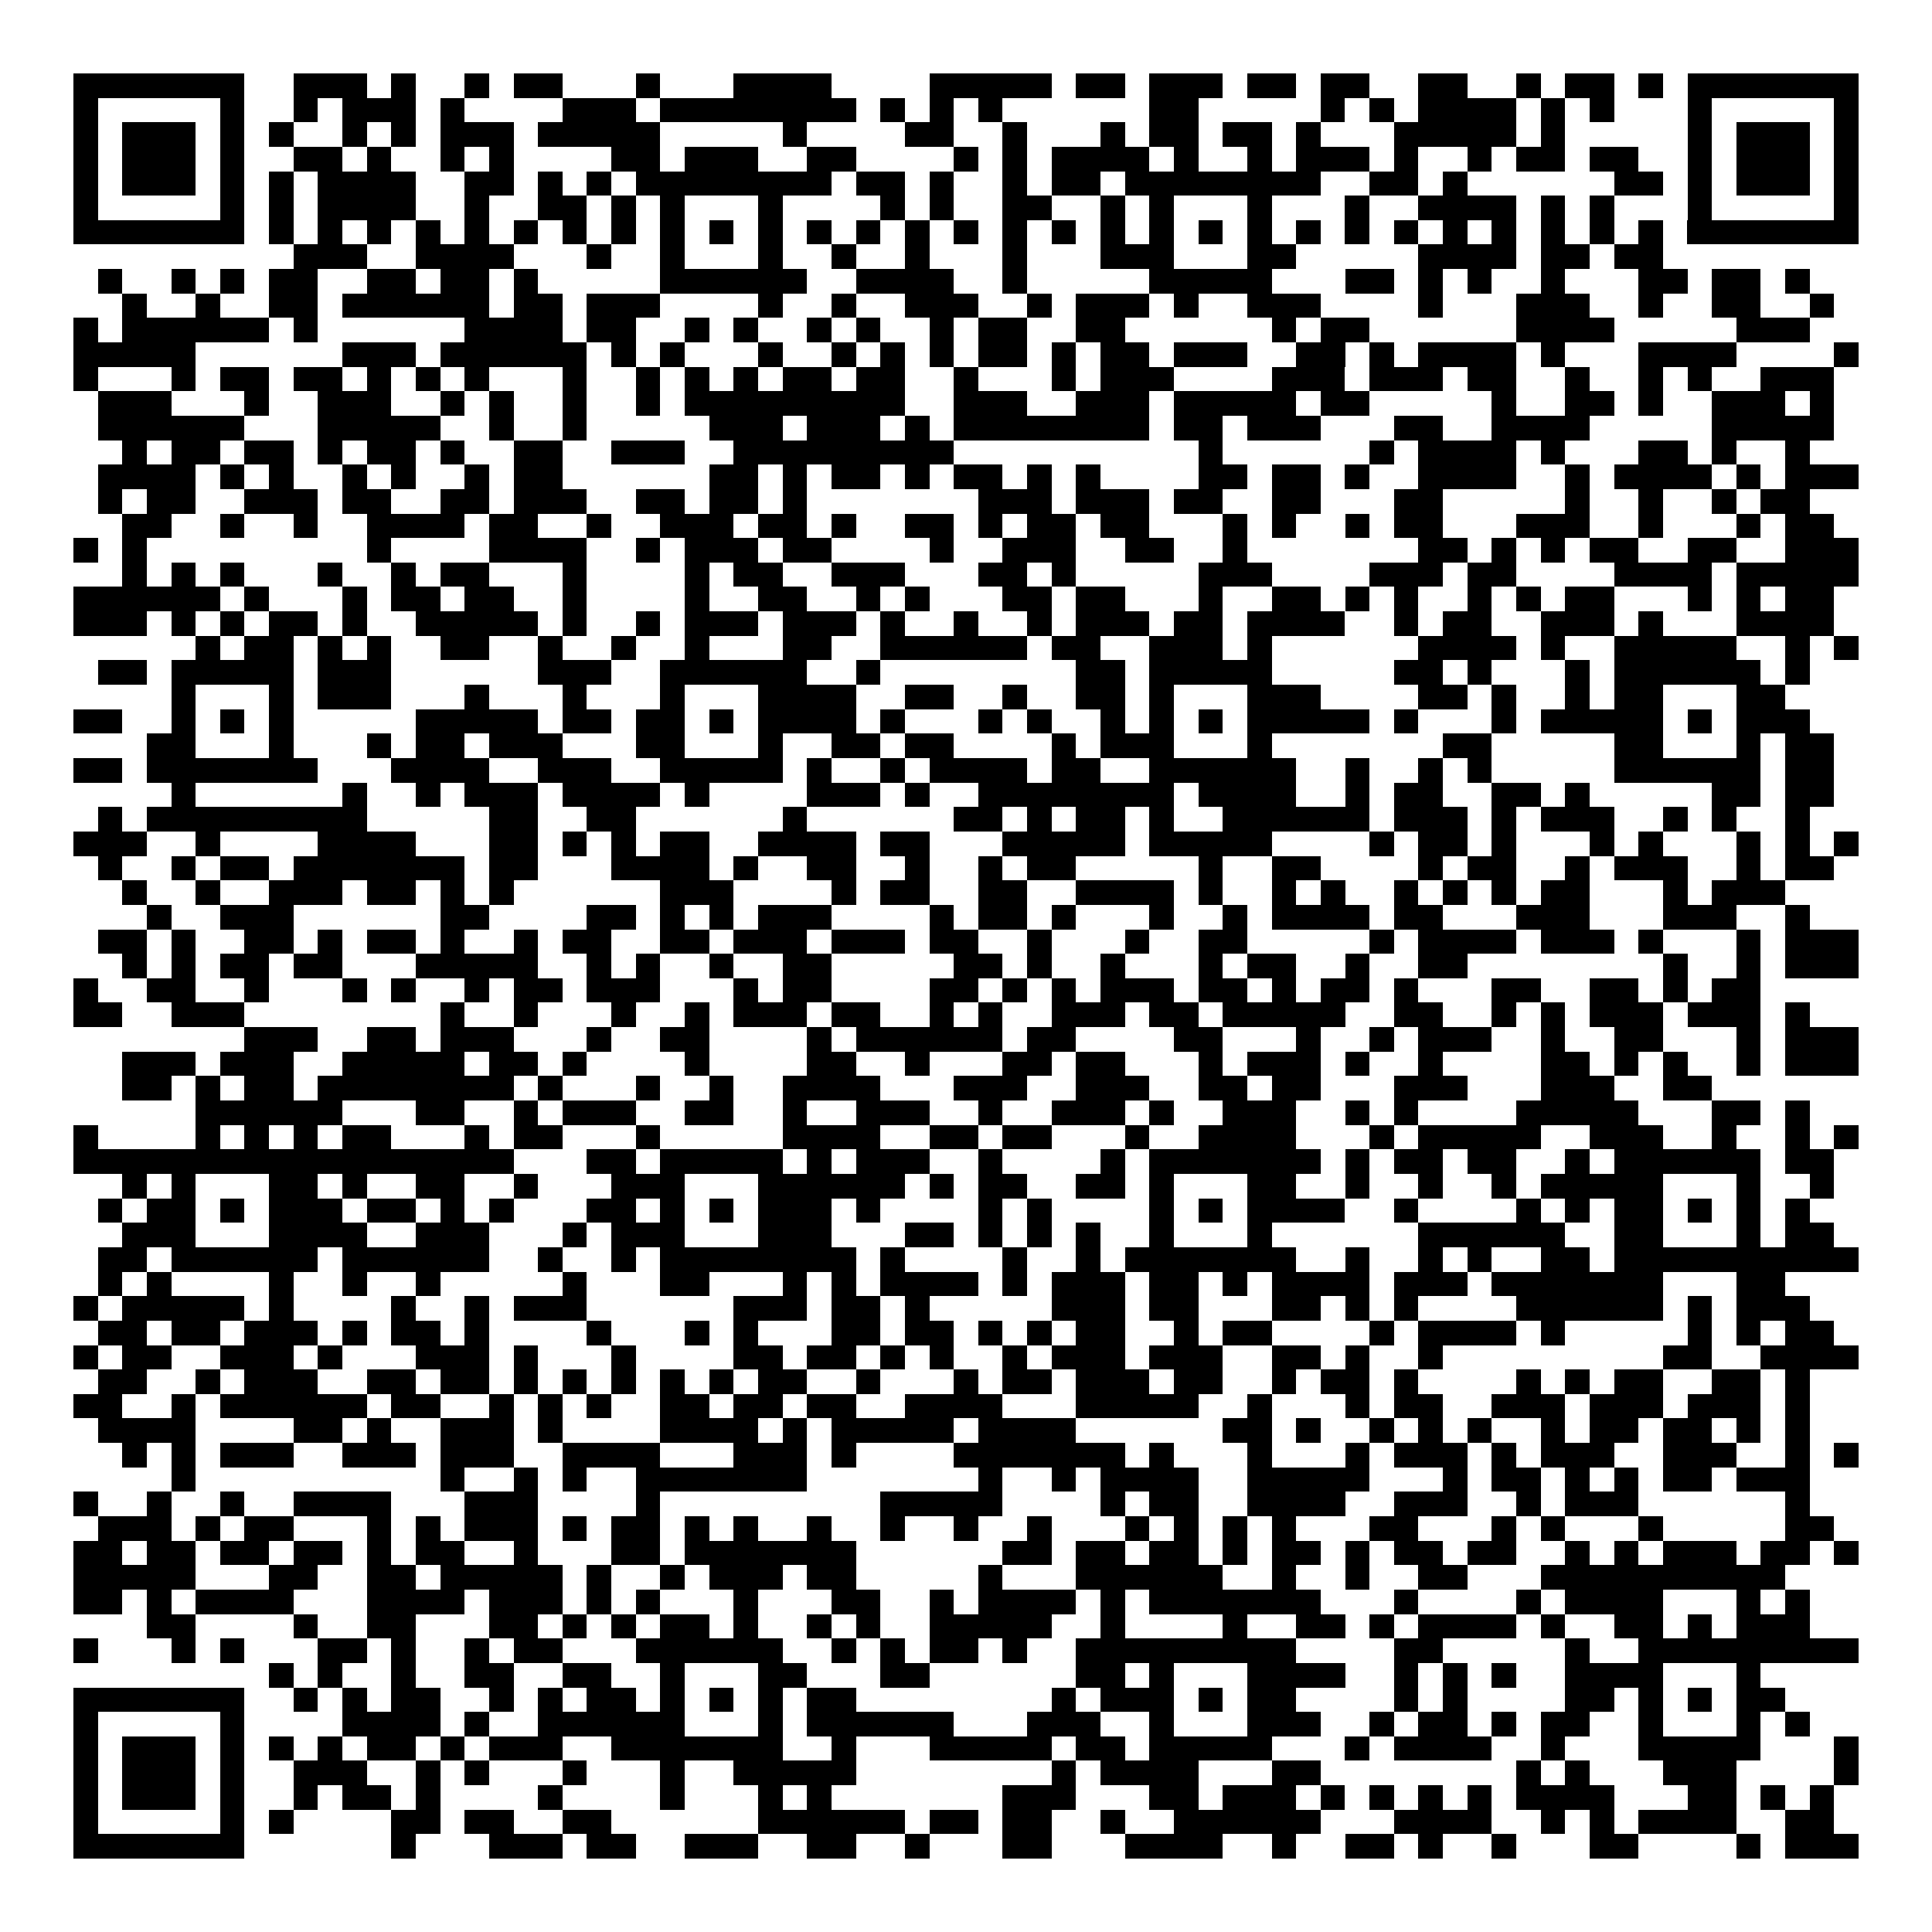 <svg xmlns="http://www.w3.org/2000/svg" width="176" height="176" viewBox="0 0 79 79" shape-rendering="crispEdges"><path fill="#ffffff" d="M0 0h79v79H0z"/><path stroke="#000000" d="M3 3.5h7m2 0h3m1 0h1m2 0h1m1 0h2m3 0h1m3 0h4m4 0h5m1 0h2m1 0h3m1 0h2m1 0h2m2 0h2m2 0h1m1 0h2m1 0h1m1 0h7M3 4.5h1m5 0h1m2 0h1m1 0h3m1 0h1m4 0h3m1 0h8m1 0h1m1 0h1m1 0h1m6 0h2m5 0h1m1 0h1m1 0h4m1 0h1m1 0h1m3 0h1m5 0h1M3 5.5h1m1 0h3m1 0h1m1 0h1m2 0h1m1 0h1m1 0h3m1 0h5m5 0h1m4 0h2m2 0h1m3 0h1m1 0h2m1 0h2m1 0h1m3 0h5m1 0h1m5 0h1m1 0h3m1 0h1M3 6.5h1m1 0h3m1 0h1m2 0h2m1 0h1m2 0h1m1 0h1m4 0h2m1 0h3m2 0h2m4 0h1m1 0h1m1 0h4m1 0h1m2 0h1m1 0h3m1 0h1m2 0h1m1 0h2m1 0h2m2 0h1m1 0h3m1 0h1M3 7.5h1m1 0h3m1 0h1m1 0h1m1 0h4m2 0h2m1 0h1m1 0h1m1 0h8m1 0h2m1 0h1m2 0h1m1 0h2m1 0h8m2 0h2m1 0h1m6 0h2m1 0h1m1 0h3m1 0h1M3 8.5h1m5 0h1m1 0h1m1 0h4m2 0h1m2 0h2m1 0h1m1 0h1m3 0h1m4 0h1m1 0h1m2 0h2m2 0h1m1 0h1m3 0h1m3 0h1m2 0h4m1 0h1m1 0h1m3 0h1m5 0h1M3 9.5h7m1 0h1m1 0h1m1 0h1m1 0h1m1 0h1m1 0h1m1 0h1m1 0h1m1 0h1m1 0h1m1 0h1m1 0h1m1 0h1m1 0h1m1 0h1m1 0h1m1 0h1m1 0h1m1 0h1m1 0h1m1 0h1m1 0h1m1 0h1m1 0h1m1 0h1m1 0h1m1 0h1m1 0h1m1 0h1m1 0h7M12 10.5h3m2 0h4m3 0h1m2 0h1m3 0h1m2 0h1m2 0h1m3 0h1m3 0h3m3 0h2m5 0h4m1 0h2m1 0h2M4 11.5h1m2 0h1m1 0h1m1 0h2m2 0h2m1 0h2m1 0h1m5 0h6m2 0h4m2 0h1m5 0h5m3 0h2m1 0h1m1 0h1m2 0h1m3 0h2m1 0h2m1 0h1M5 12.5h1m2 0h1m2 0h2m1 0h6m1 0h2m1 0h3m4 0h1m2 0h1m2 0h3m2 0h1m1 0h3m1 0h1m2 0h3m4 0h1m3 0h3m2 0h1m2 0h2m2 0h1M3 13.5h1m1 0h6m1 0h1m6 0h4m1 0h2m2 0h1m1 0h1m2 0h1m1 0h1m2 0h1m1 0h2m2 0h2m6 0h1m1 0h2m6 0h4m5 0h3M3 14.5h5m6 0h3m1 0h6m1 0h1m1 0h1m3 0h1m2 0h1m1 0h1m1 0h1m1 0h2m1 0h1m1 0h2m1 0h3m2 0h2m1 0h1m1 0h4m1 0h1m3 0h4m4 0h1M3 15.5h1m3 0h1m1 0h2m1 0h2m1 0h1m1 0h1m1 0h1m3 0h1m2 0h1m1 0h1m1 0h1m1 0h2m1 0h2m2 0h1m3 0h1m1 0h3m4 0h3m1 0h3m1 0h2m2 0h1m2 0h1m1 0h1m2 0h3M4 16.5h3m3 0h1m2 0h3m2 0h1m1 0h1m2 0h1m2 0h1m1 0h9m2 0h3m2 0h3m1 0h5m1 0h2m5 0h1m2 0h2m1 0h1m2 0h3m1 0h1M4 17.5h6m3 0h5m2 0h1m2 0h1m5 0h3m1 0h3m1 0h1m1 0h8m1 0h2m1 0h3m3 0h2m2 0h4m5 0h5M5 18.5h1m1 0h2m1 0h2m1 0h1m1 0h2m1 0h1m2 0h2m2 0h3m2 0h9m10 0h1m6 0h1m1 0h4m1 0h1m3 0h2m1 0h1m2 0h1M4 19.5h4m1 0h1m1 0h1m2 0h1m1 0h1m2 0h1m1 0h2m6 0h2m1 0h1m1 0h2m1 0h1m1 0h2m1 0h1m1 0h1m4 0h2m1 0h2m1 0h1m2 0h4m2 0h1m1 0h4m1 0h1m1 0h3M4 20.5h1m1 0h2m2 0h3m1 0h2m2 0h2m1 0h3m2 0h2m1 0h2m1 0h1m7 0h3m1 0h3m1 0h2m2 0h2m3 0h2m5 0h1m2 0h1m2 0h1m1 0h2M5 21.5h2m2 0h1m2 0h1m2 0h4m1 0h2m2 0h1m2 0h3m1 0h2m1 0h1m2 0h2m1 0h1m1 0h2m1 0h2m3 0h1m1 0h1m2 0h1m1 0h2m3 0h3m2 0h1m3 0h1m1 0h2M3 22.5h1m1 0h1m9 0h1m4 0h4m2 0h1m1 0h3m1 0h2m4 0h1m2 0h3m2 0h2m2 0h1m7 0h2m1 0h1m1 0h1m1 0h2m2 0h2m2 0h3M5 23.5h1m1 0h1m1 0h1m3 0h1m2 0h1m1 0h2m3 0h1m4 0h1m1 0h2m2 0h3m3 0h2m1 0h1m5 0h3m4 0h3m1 0h2m4 0h4m1 0h5M3 24.5h6m1 0h1m3 0h1m1 0h2m1 0h2m2 0h1m4 0h1m2 0h2m2 0h1m1 0h1m3 0h2m1 0h2m3 0h1m2 0h2m1 0h1m1 0h1m2 0h1m1 0h1m1 0h2m3 0h1m1 0h1m1 0h2M3 25.5h3m1 0h1m1 0h1m1 0h2m1 0h1m2 0h5m1 0h1m2 0h1m1 0h3m1 0h3m1 0h1m2 0h1m2 0h1m1 0h3m1 0h2m1 0h4m2 0h1m1 0h2m2 0h3m1 0h1m3 0h4M8 26.5h1m1 0h2m1 0h1m1 0h1m2 0h2m2 0h1m2 0h1m2 0h1m3 0h2m2 0h6m1 0h2m2 0h3m1 0h1m6 0h4m1 0h1m2 0h5m2 0h1m1 0h1M4 27.5h2m1 0h5m1 0h3m6 0h3m2 0h6m2 0h1m8 0h2m1 0h5m5 0h2m1 0h1m3 0h1m1 0h6m1 0h1M7 28.5h1m3 0h1m1 0h3m3 0h1m3 0h1m3 0h1m3 0h4m2 0h2m2 0h1m2 0h2m1 0h1m3 0h3m4 0h2m1 0h1m2 0h1m1 0h2m3 0h2M3 29.5h2m2 0h1m1 0h1m1 0h1m5 0h5m1 0h2m1 0h2m1 0h1m1 0h4m1 0h1m3 0h1m1 0h1m2 0h1m1 0h1m1 0h1m1 0h5m1 0h1m3 0h1m1 0h5m1 0h1m1 0h3M6 30.5h2m3 0h1m3 0h1m1 0h2m1 0h3m3 0h2m3 0h1m2 0h2m1 0h2m4 0h1m1 0h3m3 0h1m7 0h2m5 0h2m3 0h1m1 0h2M3 31.5h2m1 0h7m3 0h4m2 0h3m2 0h5m1 0h1m2 0h1m1 0h4m1 0h2m2 0h6m2 0h1m2 0h1m1 0h1m5 0h6m1 0h2M7 32.5h1m6 0h1m2 0h1m1 0h3m1 0h4m1 0h1m4 0h3m1 0h1m2 0h8m1 0h4m2 0h1m1 0h2m2 0h2m1 0h1m5 0h2m1 0h2M4 33.5h1m1 0h9m5 0h2m2 0h2m6 0h1m6 0h2m1 0h1m1 0h2m1 0h1m2 0h6m1 0h3m1 0h1m1 0h3m2 0h1m1 0h1m2 0h1M3 34.5h3m2 0h1m4 0h4m3 0h2m1 0h1m1 0h1m1 0h2m2 0h4m1 0h2m3 0h5m1 0h5m4 0h1m1 0h2m1 0h1m3 0h1m1 0h1m3 0h1m1 0h1m1 0h1M4 35.5h1m2 0h1m1 0h2m1 0h7m1 0h2m3 0h4m1 0h1m2 0h2m2 0h1m2 0h1m1 0h2m5 0h1m2 0h2m4 0h1m1 0h2m2 0h1m1 0h3m2 0h1m1 0h2M5 36.5h1m2 0h1m2 0h3m1 0h2m1 0h1m1 0h1m6 0h3m4 0h1m1 0h2m2 0h2m2 0h4m1 0h1m2 0h1m1 0h1m2 0h1m1 0h1m1 0h1m1 0h2m3 0h1m1 0h3M6 37.5h1m2 0h3m6 0h2m4 0h2m1 0h1m1 0h1m1 0h3m4 0h1m1 0h2m1 0h1m3 0h1m2 0h1m1 0h4m1 0h2m3 0h3m3 0h3m2 0h1M4 38.5h2m1 0h1m2 0h2m1 0h1m1 0h2m1 0h1m2 0h1m1 0h2m2 0h2m1 0h3m1 0h3m1 0h2m2 0h1m3 0h1m2 0h2m5 0h1m1 0h4m1 0h3m1 0h1m3 0h1m1 0h3M5 39.5h1m1 0h1m1 0h2m1 0h2m3 0h5m2 0h1m1 0h1m2 0h1m2 0h2m5 0h2m1 0h1m2 0h1m3 0h1m1 0h2m2 0h1m2 0h2m8 0h1m2 0h1m1 0h3M3 40.5h1m2 0h2m2 0h1m3 0h1m1 0h1m2 0h1m1 0h2m1 0h3m3 0h1m1 0h2m4 0h2m1 0h1m1 0h1m1 0h3m1 0h2m1 0h1m1 0h2m1 0h1m3 0h2m2 0h2m1 0h1m1 0h2M3 41.5h2m2 0h3m8 0h1m2 0h1m3 0h1m2 0h1m1 0h3m1 0h2m2 0h1m1 0h1m2 0h3m1 0h2m1 0h5m2 0h2m2 0h1m1 0h1m1 0h3m1 0h3m1 0h1M10 42.5h3m2 0h2m1 0h3m3 0h1m2 0h2m4 0h1m1 0h6m1 0h2m4 0h2m3 0h1m2 0h1m1 0h3m2 0h1m2 0h2m3 0h1m1 0h3M5 43.5h3m1 0h3m2 0h5m1 0h2m1 0h1m4 0h1m4 0h2m2 0h1m3 0h2m1 0h2m3 0h1m1 0h3m1 0h1m2 0h1m4 0h2m1 0h1m1 0h1m2 0h1m1 0h3M5 44.5h2m1 0h1m1 0h2m1 0h8m1 0h1m3 0h1m2 0h1m2 0h4m3 0h3m2 0h3m2 0h2m1 0h2m3 0h3m3 0h3m2 0h2M8 45.5h6m3 0h2m2 0h1m1 0h3m2 0h2m2 0h1m2 0h3m2 0h1m2 0h3m1 0h1m2 0h3m2 0h1m1 0h1m4 0h5m3 0h2m1 0h1M3 46.5h1m4 0h1m1 0h1m1 0h1m1 0h2m3 0h1m1 0h2m3 0h1m5 0h4m2 0h2m1 0h2m3 0h1m2 0h4m3 0h1m1 0h5m2 0h3m2 0h1m2 0h1m1 0h1M3 47.5h18m3 0h2m1 0h5m1 0h1m1 0h3m2 0h1m4 0h1m1 0h7m1 0h1m1 0h2m1 0h2m2 0h1m1 0h6m1 0h2M5 48.5h1m1 0h1m3 0h2m1 0h1m2 0h2m2 0h1m3 0h3m3 0h6m1 0h1m1 0h2m2 0h2m1 0h1m3 0h2m2 0h1m2 0h1m2 0h1m1 0h5m3 0h1m2 0h1M4 49.5h1m1 0h2m1 0h1m1 0h3m1 0h2m1 0h1m1 0h1m3 0h2m1 0h1m1 0h1m1 0h3m1 0h1m4 0h1m1 0h1m4 0h1m1 0h1m1 0h4m2 0h1m4 0h1m1 0h1m1 0h2m1 0h1m1 0h1m1 0h1M5 50.5h3m3 0h4m2 0h3m3 0h1m1 0h3m3 0h3m3 0h2m1 0h1m1 0h1m1 0h1m2 0h1m3 0h1m6 0h6m2 0h2m3 0h1m1 0h2M4 51.5h2m1 0h6m1 0h6m2 0h1m2 0h1m1 0h8m1 0h1m4 0h1m2 0h1m1 0h7m2 0h1m2 0h1m1 0h1m2 0h2m1 0h10M4 52.5h1m1 0h1m4 0h1m2 0h1m2 0h1m5 0h1m3 0h2m3 0h1m1 0h1m1 0h4m1 0h1m1 0h3m1 0h2m1 0h1m1 0h4m1 0h3m1 0h7m3 0h2M3 53.5h1m1 0h5m1 0h1m4 0h1m2 0h1m1 0h3m6 0h3m1 0h2m1 0h1m5 0h3m1 0h2m3 0h2m1 0h1m1 0h1m4 0h6m1 0h1m1 0h3M4 54.5h2m1 0h2m1 0h3m1 0h1m1 0h2m1 0h1m4 0h1m3 0h1m1 0h1m3 0h2m1 0h2m1 0h1m1 0h1m1 0h2m2 0h1m1 0h2m4 0h1m1 0h4m1 0h1m5 0h1m1 0h1m1 0h2M3 55.5h1m1 0h2m2 0h3m1 0h1m3 0h3m1 0h1m3 0h1m4 0h2m1 0h2m1 0h1m1 0h1m2 0h1m1 0h3m1 0h3m2 0h2m1 0h1m2 0h1m9 0h2m2 0h4M4 56.5h2m2 0h1m1 0h3m2 0h2m1 0h2m1 0h1m1 0h1m1 0h1m1 0h1m1 0h1m1 0h2m2 0h1m3 0h1m1 0h2m1 0h3m1 0h2m2 0h1m1 0h2m1 0h1m4 0h1m1 0h1m1 0h2m2 0h2m1 0h1M3 57.5h2m2 0h1m1 0h6m1 0h2m2 0h1m1 0h1m1 0h1m2 0h2m1 0h2m1 0h2m2 0h4m3 0h5m2 0h1m3 0h1m1 0h2m2 0h3m1 0h3m1 0h3m1 0h1M4 58.5h4m4 0h2m1 0h1m2 0h3m1 0h1m4 0h4m1 0h1m1 0h5m1 0h4m6 0h2m1 0h1m2 0h1m1 0h1m1 0h1m2 0h1m1 0h2m1 0h2m1 0h1m1 0h1M5 59.5h1m1 0h1m1 0h3m2 0h3m1 0h3m2 0h4m3 0h3m1 0h1m4 0h7m1 0h1m3 0h1m3 0h1m1 0h3m1 0h1m1 0h3m2 0h3m2 0h1m1 0h1M7 60.5h1m10 0h1m2 0h1m1 0h1m2 0h7m7 0h1m2 0h1m1 0h4m2 0h5m3 0h1m1 0h2m1 0h1m1 0h1m1 0h2m1 0h3M3 61.5h1m2 0h1m2 0h1m2 0h4m3 0h3m4 0h1m9 0h5m4 0h1m1 0h2m2 0h4m2 0h3m2 0h1m1 0h3m6 0h1M4 62.5h3m1 0h1m1 0h2m3 0h1m1 0h1m1 0h3m1 0h1m1 0h2m1 0h1m1 0h1m2 0h1m2 0h1m2 0h1m2 0h1m3 0h1m1 0h1m1 0h1m1 0h1m3 0h2m3 0h1m1 0h1m3 0h1m5 0h2M3 63.5h2m1 0h2m1 0h2m1 0h2m1 0h1m1 0h2m2 0h1m3 0h2m1 0h7m6 0h2m1 0h2m1 0h2m1 0h1m1 0h2m1 0h1m1 0h2m1 0h2m2 0h1m1 0h1m1 0h3m1 0h2m1 0h1M3 64.5h5m3 0h2m2 0h2m1 0h5m1 0h1m2 0h1m1 0h3m1 0h2m5 0h1m3 0h6m2 0h1m2 0h1m2 0h2m3 0h10M3 65.5h2m1 0h1m1 0h4m3 0h4m1 0h3m1 0h1m1 0h1m3 0h1m3 0h2m2 0h1m1 0h4m1 0h1m1 0h7m3 0h1m4 0h1m1 0h4m3 0h1m1 0h1M6 66.5h2m4 0h1m2 0h2m3 0h2m1 0h1m1 0h1m1 0h2m1 0h1m2 0h1m1 0h1m2 0h5m2 0h1m4 0h1m2 0h2m1 0h1m1 0h4m1 0h1m2 0h2m1 0h1m1 0h3M3 67.5h1m3 0h1m1 0h1m3 0h2m1 0h1m2 0h1m1 0h2m3 0h6m2 0h1m1 0h1m1 0h2m1 0h1m2 0h9m4 0h2m5 0h1m2 0h9M11 68.5h1m1 0h1m2 0h1m2 0h2m2 0h2m2 0h1m3 0h2m3 0h2m6 0h2m1 0h1m3 0h4m2 0h1m1 0h1m1 0h1m2 0h4m3 0h1M3 69.5h7m2 0h1m1 0h1m1 0h2m2 0h1m1 0h1m1 0h2m1 0h1m1 0h1m1 0h1m1 0h2m8 0h1m1 0h3m1 0h1m1 0h2m4 0h1m1 0h1m4 0h2m1 0h1m1 0h1m1 0h2M3 70.5h1m5 0h1m4 0h4m1 0h1m2 0h6m3 0h1m1 0h6m3 0h3m2 0h1m3 0h3m2 0h1m1 0h2m1 0h1m1 0h2m2 0h1m3 0h1m1 0h1M3 71.5h1m1 0h3m1 0h1m1 0h1m1 0h1m1 0h2m1 0h1m1 0h3m2 0h7m2 0h1m3 0h5m1 0h2m1 0h5m3 0h1m1 0h4m2 0h1m3 0h5m3 0h1M3 72.5h1m1 0h3m1 0h1m2 0h3m2 0h1m1 0h1m3 0h1m3 0h1m2 0h5m8 0h1m1 0h4m3 0h2m8 0h1m1 0h1m3 0h3m4 0h1M3 73.5h1m1 0h3m1 0h1m2 0h1m1 0h2m1 0h1m4 0h1m4 0h1m3 0h1m1 0h1m7 0h3m3 0h2m1 0h3m1 0h1m1 0h1m1 0h1m1 0h1m1 0h4m3 0h2m1 0h1m1 0h1M3 74.5h1m5 0h1m1 0h1m4 0h2m1 0h2m2 0h2m6 0h6m1 0h2m1 0h2m2 0h1m2 0h6m3 0h4m2 0h1m1 0h1m1 0h4m2 0h2M3 75.5h7m6 0h1m3 0h3m1 0h2m2 0h3m2 0h2m2 0h1m3 0h2m3 0h4m2 0h1m2 0h2m1 0h1m2 0h1m3 0h2m4 0h1m1 0h3"/></svg>

